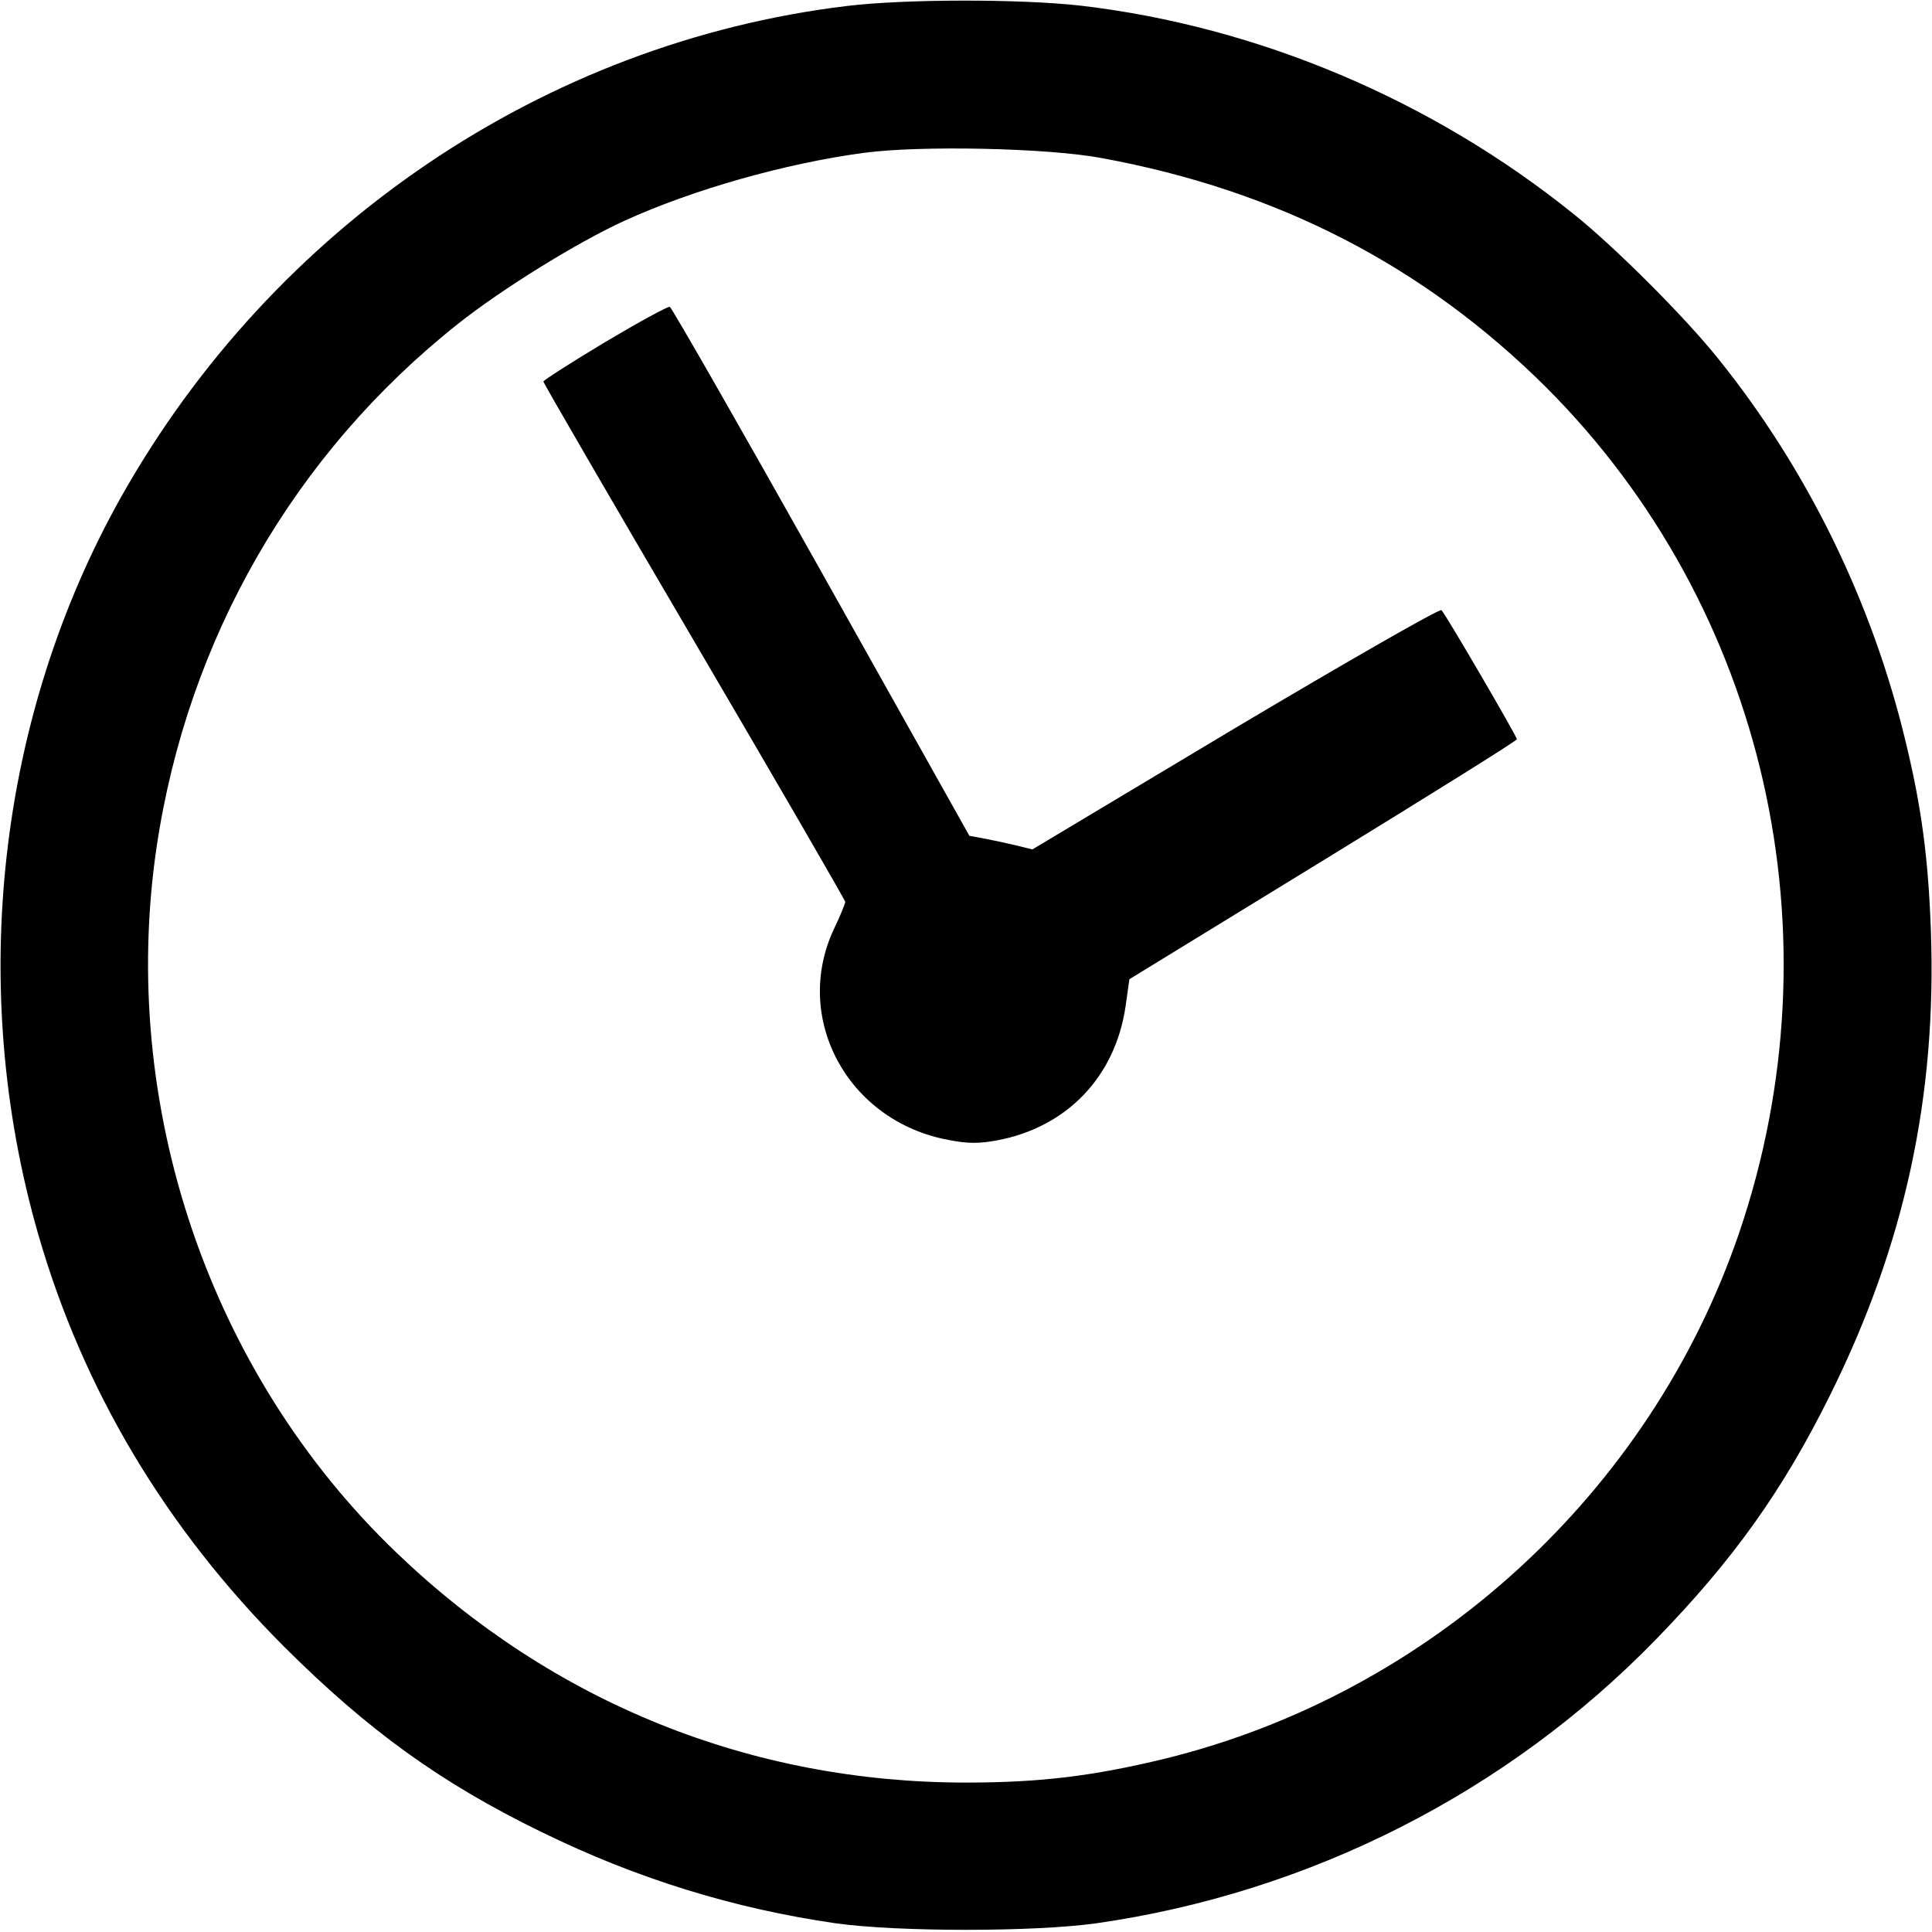 <?xml version="1.0" standalone="no"?>
<!DOCTYPE svg PUBLIC "-//W3C//DTD SVG 20010904//EN"
 "http://www.w3.org/TR/2001/REC-SVG-20010904/DTD/svg10.dtd">
<svg version="1.0" xmlns="http://www.w3.org/2000/svg"
 width="512pt" height="512pt" viewBox="0 0 512 512"
 preserveAspectRatio="xMidYMid meet">
<g transform="translate(0,512) scale(0.1,-0.1)"
fill="#000000" stroke="none">
<path d="M2243 5104 c-800 -97 -1518 -583 -1922 -1301 -327 -582 -408 -1299
-220 -1953 119 -413 338 -780 653 -1095 222 -221 414 -360 681 -490 253 -124
510 -203 780 -242 165 -23 525 -23 690 0 566 81 1090 347 1485 754 203 209
334 392 459 644 198 398 284 792 268 1234 -7 193 -25 327 -67 500 -89 371
-261 722 -497 1015 -87 109 -274 296 -383 383 -375 302 -836 497 -1306 552
-158 18 -466 18 -621 -1z m677 -403 c468 -86 854 -286 1177 -607 583 -583 781
-1454 511 -2244 -236 -688 -817 -1218 -1522 -1391 -190 -46 -330 -63 -526 -63
-570 0 -1094 211 -1509 609 -496 475 -737 1185 -636 1870 82 552 365 1043 799
1387 116 92 316 216 441 273 180 82 425 152 635 180 148 20 488 13 630 -14z"/>
<path d="M1603 4213 c-90 -54 -163 -101 -163 -104 0 -4 180 -314 400 -689 220
-375 400 -686 400 -690 0 -4 -13 -37 -30 -72 -111 -237 37 -510 304 -559 51
-10 80 -10 129 -1 185 35 313 169 340 356 l10 71 514 315 c282 173 513 317
513 321 0 7 -188 330 -200 342 -4 5 -250 -136 -546 -312 l-538 -322 -45 11
c-25 6 -63 14 -84 18 l-38 7 -392 699 c-216 385 -397 701 -402 703 -6 1 -83
-41 -172 -94z"/>
</g>
</svg>
